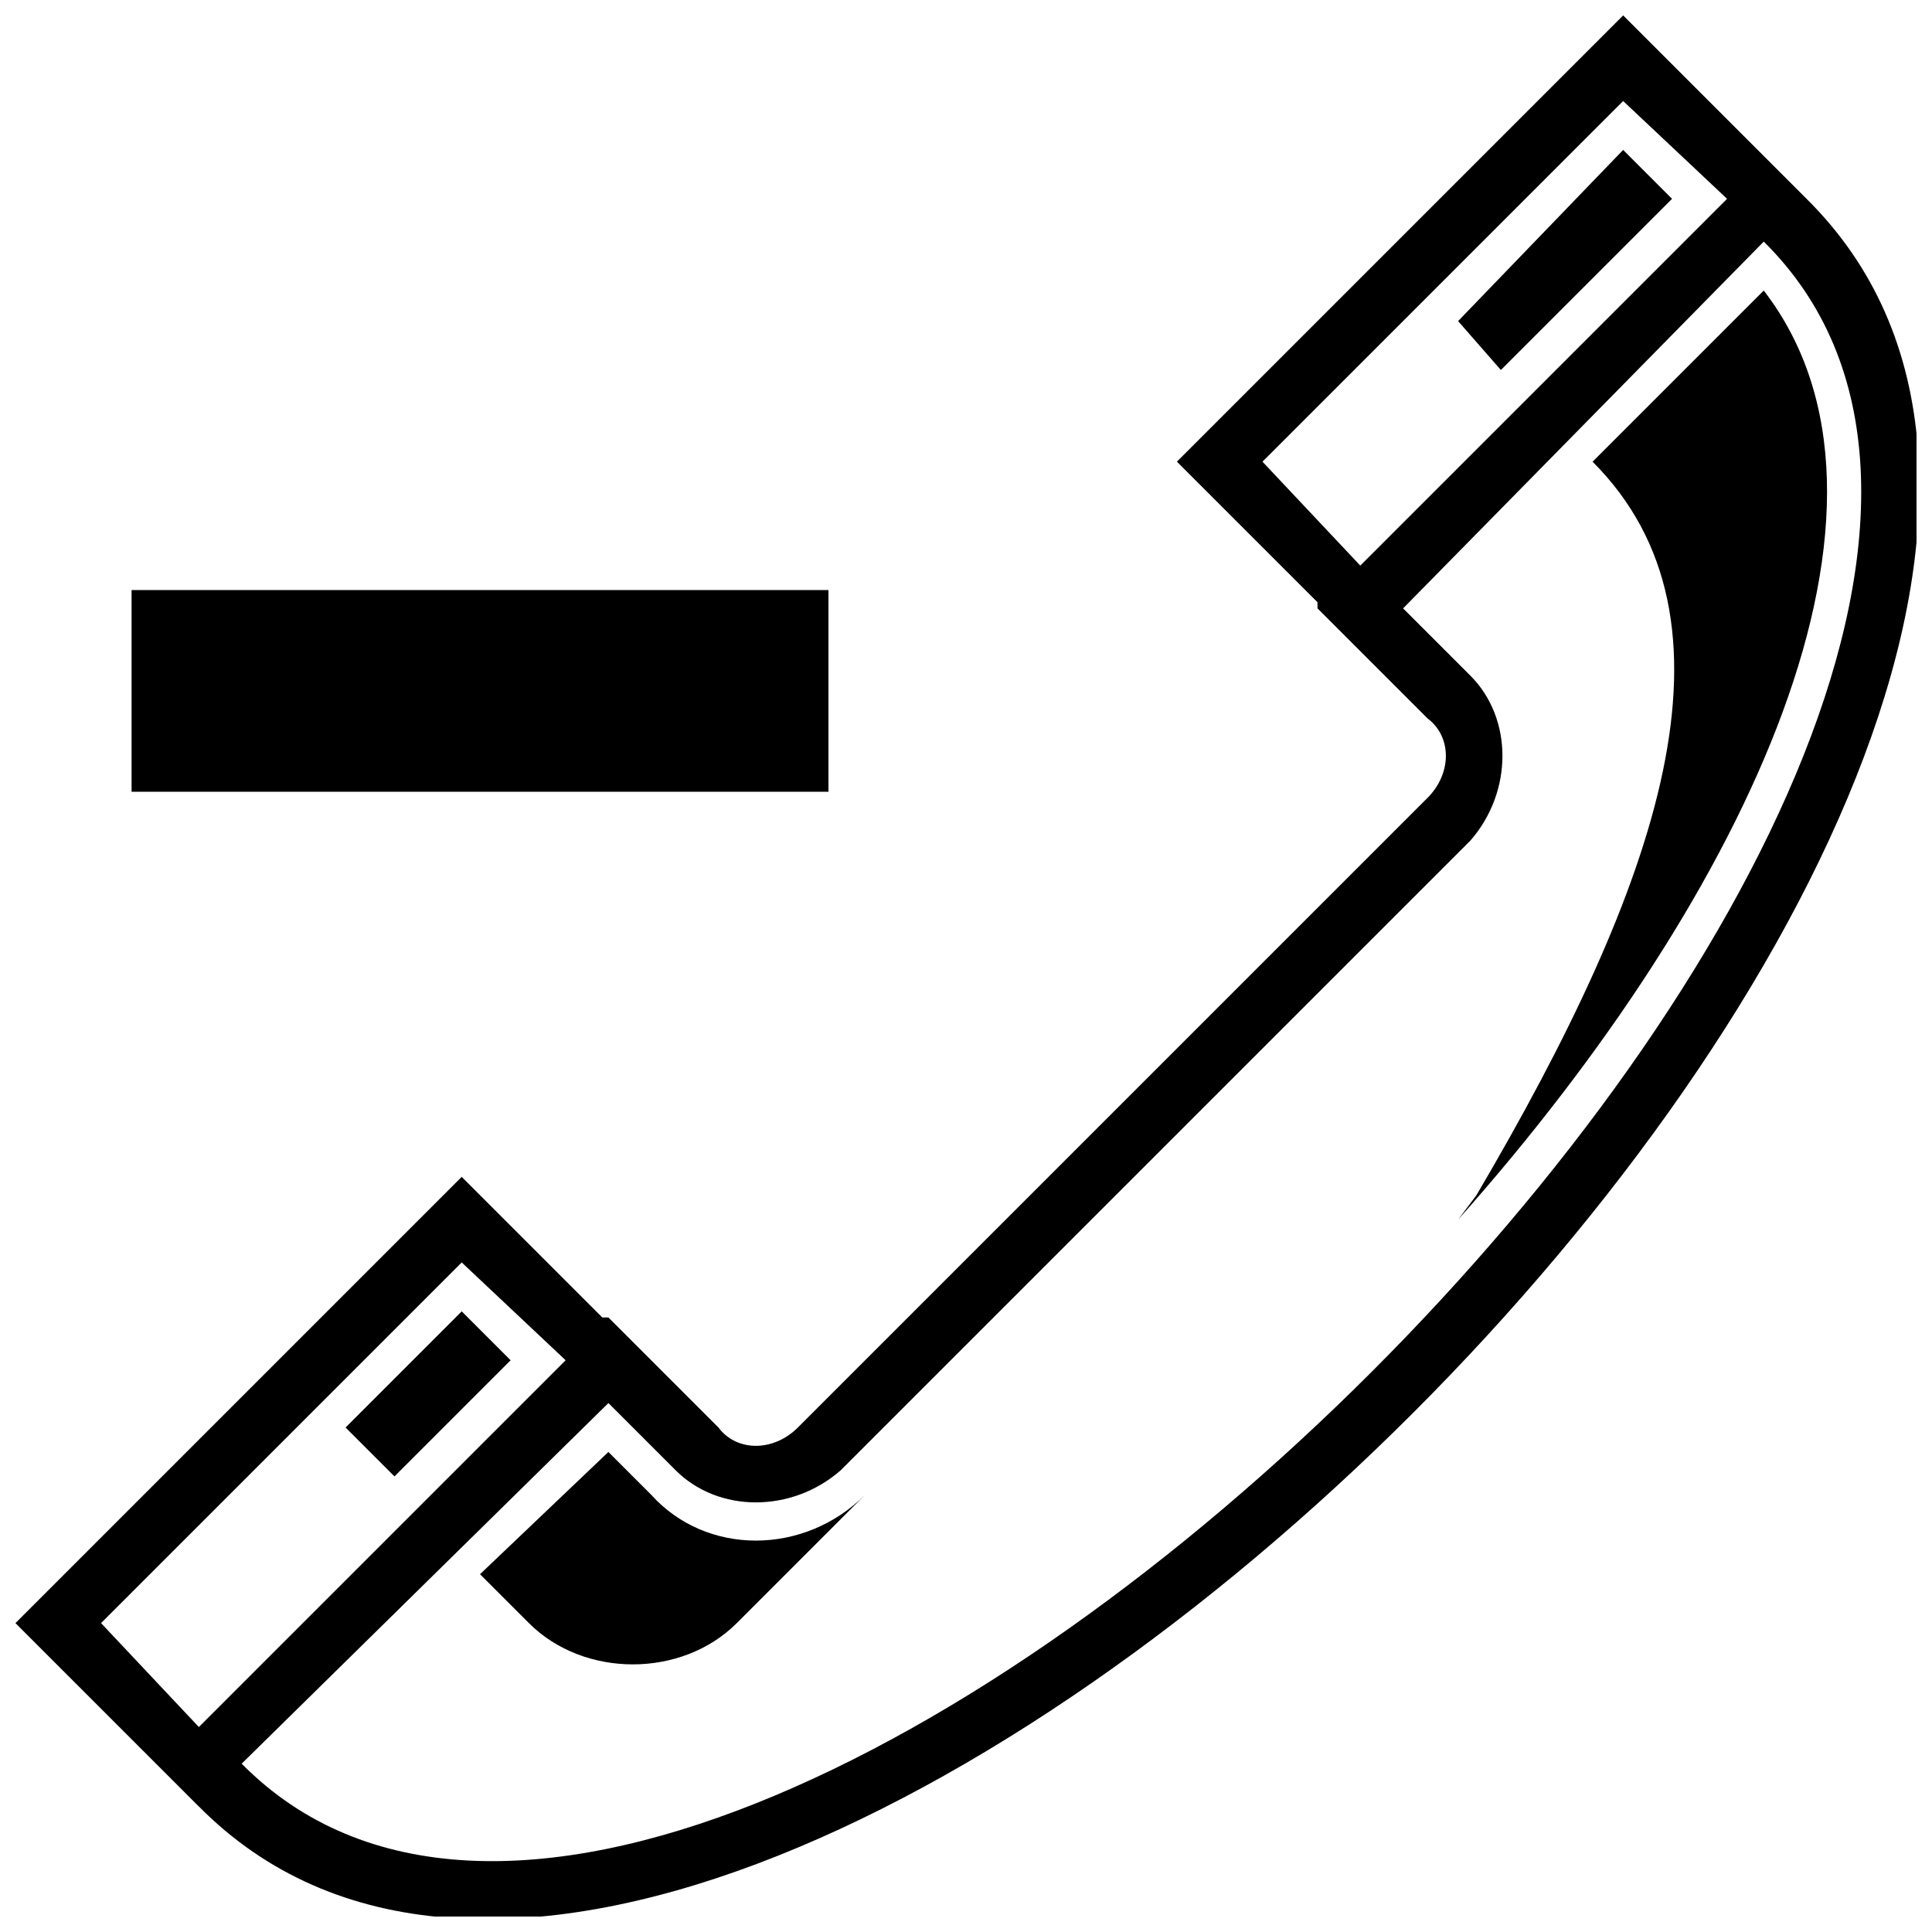 <?xml version="1.0" encoding="UTF-8"?>
<!-- The Best Svg Icon site in the world: iconSvg.co, Visit us! https://iconsvg.co -->
<svg width="800px" height="800px" version="1.1" viewBox="144 144 512 512" xmlns="http://www.w3.org/2000/svg">
 <defs>
  <clipPath id="a">
   <path d="m148.09 148.09h503.81v503.81h-503.81z"/>
  </clipPath>
 </defs>
 <g clip-path="url(#a)">
  <path d="m363.55 353.83v-53.457h-184.68v53.457h184.68zm-166.86 268.91-48.598-48.598 118.26-118.26 37.258 37.258h1.621l29.16 29.16c4.859 6.481 14.578 6.481 21.059 0l166.86-166.86c6.481-6.481 6.481-16.199 0-21.059l-29.16-29.16v-1.621l-37.258-37.258 118.26-118.26 48.598 48.598c145.8 144.18-281.88 571.85-426.05 426.05zm176.58-82.617-34.02 34.02c-14.578 14.578-40.5 14.578-55.078 0l-12.961-12.961 34.02-32.398 11.34 11.34c14.578 16.199 40.5 16.199 56.699 0zm192.78-273.77c42.117 42.117 17.82 111.78-30.781 194.39l-4.859 6.481c77.758-87.477 124.74-189.54 81-246.23zm21.059-69.66-12.961-12.961-43.738 45.359 11.34 12.961zm-338.57 338.57 30.781-30.781-12.961-12.961-30.781 30.781zm-40.5 76.137 97.199-95.578 17.82 17.82c11.34 11.34 30.781 11.34 43.738 0l166.86-166.86c11.34-12.961 11.34-32.398 0-43.738l-17.82-17.82 95.578-97.199c131.22 129.6-273.77 534.59-403.37 403.37zm393.65-414.71-97.199 97.199-25.918-27.539 95.578-95.578zm-404.99 404.99 97.199-97.199-27.539-25.918-95.578 95.578z" fill-rule="evenodd"/>
 </g>
</svg>